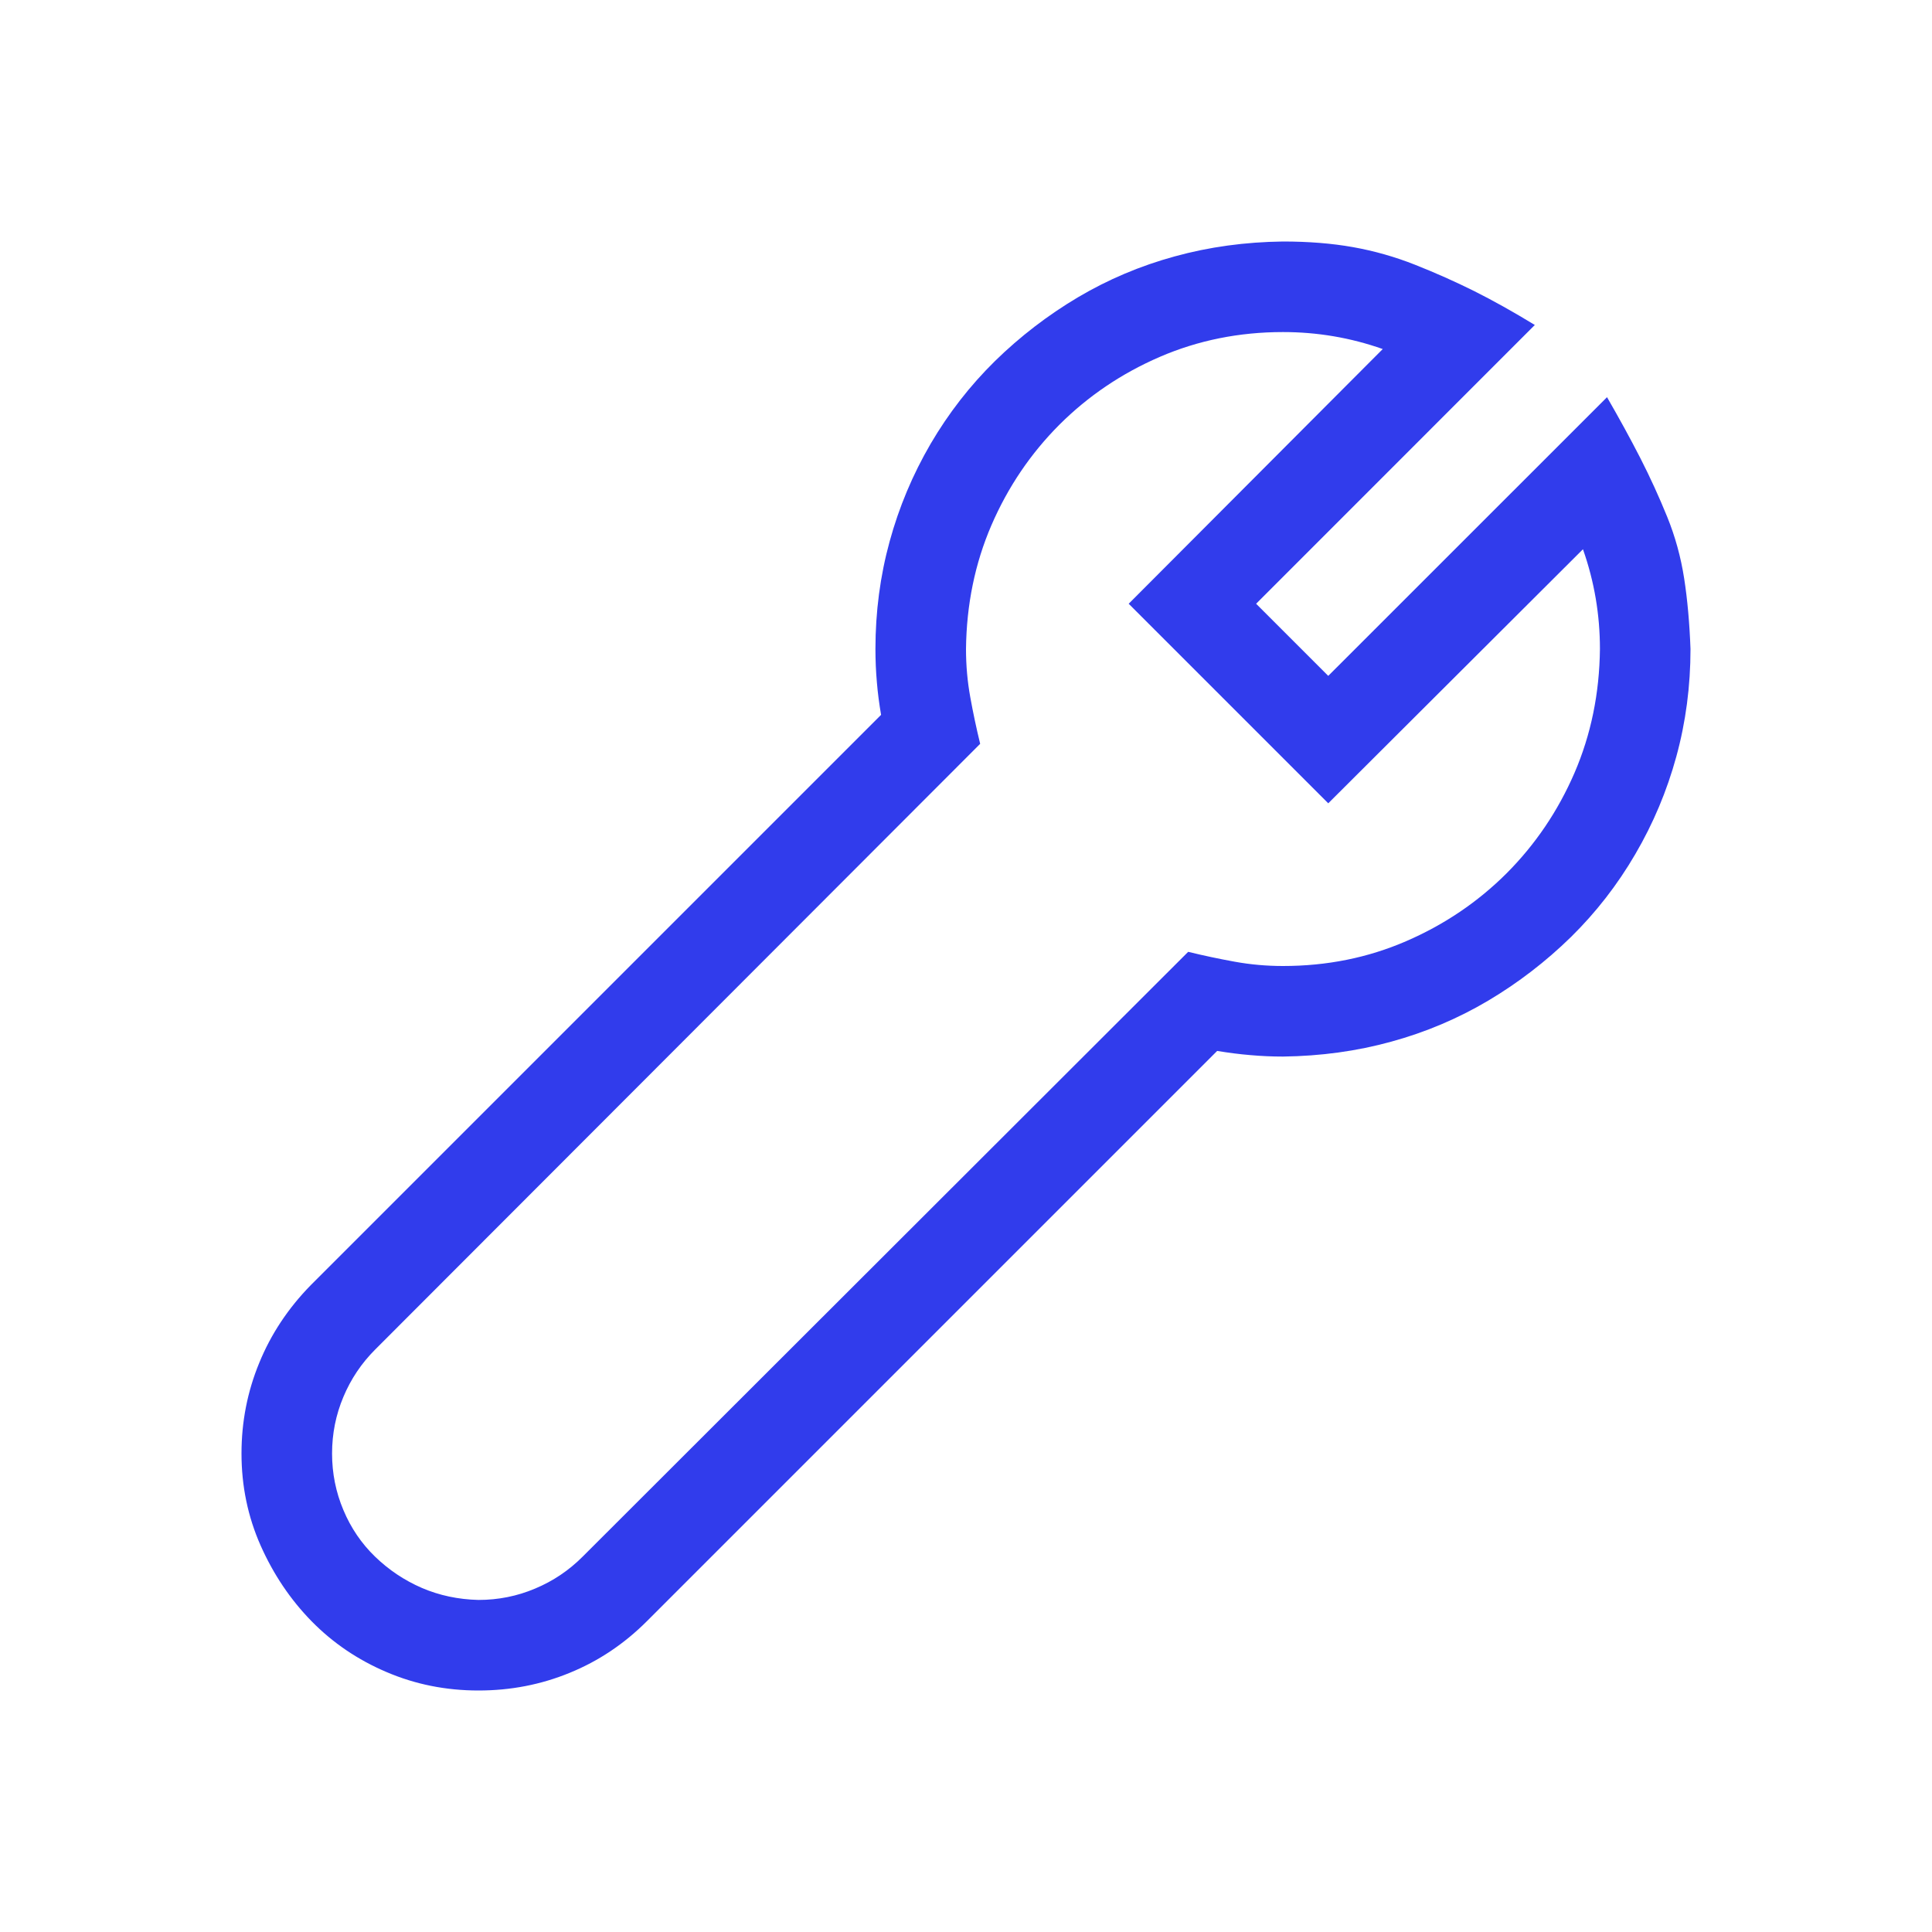 <svg width="24" height="24" viewBox="0 0 24 24" fill="none" xmlns="http://www.w3.org/2000/svg">
<path d="M19.963 4.934C20.115 5.197 20.253 5.449 20.376 5.689C20.499 5.93 20.61 6.173 20.71 6.419C20.81 6.665 20.88 6.92 20.921 7.184C20.962 7.447 20.988 7.74 21 8.062C21 8.525 20.941 8.971 20.824 9.398C20.707 9.826 20.537 10.23 20.314 10.611C20.092 10.992 19.825 11.335 19.515 11.64C19.204 11.944 18.861 12.208 18.486 12.431C18.111 12.653 17.71 12.823 17.282 12.94C16.855 13.058 16.406 13.119 15.938 13.125C15.803 13.125 15.668 13.119 15.533 13.107C15.398 13.096 15.261 13.078 15.12 13.055L8.036 20.139C7.755 20.42 7.436 20.634 7.078 20.78C6.721 20.927 6.343 21 5.944 21C5.54 21 5.159 20.924 4.802 20.771C4.444 20.619 4.134 20.408 3.87 20.139C3.606 19.869 3.396 19.556 3.237 19.198C3.079 18.841 3 18.46 3 18.056C3 17.663 3.073 17.288 3.22 16.931C3.366 16.573 3.58 16.251 3.861 15.964L10.945 8.88C10.922 8.745 10.904 8.61 10.893 8.476C10.881 8.341 10.875 8.203 10.875 8.062C10.875 7.6 10.934 7.154 11.051 6.727C11.168 6.299 11.338 5.895 11.56 5.514C11.783 5.133 12.05 4.79 12.36 4.485C12.671 4.181 13.014 3.917 13.389 3.694C13.764 3.472 14.165 3.302 14.593 3.185C15.021 3.067 15.469 3.006 15.938 3C16.254 3 16.544 3.023 16.808 3.07C17.071 3.117 17.329 3.19 17.581 3.29C17.833 3.39 18.076 3.498 18.311 3.615C18.545 3.732 18.797 3.873 19.066 4.037L15.604 7.5L16.5 8.396L19.963 4.934ZM15.938 12C16.482 12 16.992 11.898 17.467 11.692C17.941 11.487 18.357 11.206 18.715 10.849C19.072 10.491 19.354 10.075 19.559 9.601C19.764 9.126 19.869 8.613 19.875 8.062C19.875 7.635 19.805 7.222 19.664 6.823L16.5 9.979L14.021 7.5L17.177 4.336C16.778 4.195 16.365 4.125 15.938 4.125C15.393 4.125 14.883 4.228 14.408 4.433C13.934 4.638 13.518 4.919 13.16 5.276C12.803 5.634 12.521 6.05 12.316 6.524C12.111 6.999 12.006 7.512 12 8.062C12 8.268 12.018 8.467 12.053 8.66C12.088 8.854 12.129 9.047 12.176 9.24L4.661 16.764C4.491 16.934 4.359 17.13 4.266 17.352C4.172 17.575 4.125 17.81 4.125 18.056C4.125 18.302 4.172 18.536 4.266 18.759C4.359 18.981 4.491 19.175 4.661 19.339C4.831 19.503 5.024 19.632 5.241 19.726C5.458 19.819 5.692 19.869 5.944 19.875C6.19 19.875 6.425 19.828 6.647 19.734C6.87 19.641 7.066 19.509 7.236 19.339L14.76 11.824C14.953 11.871 15.146 11.912 15.34 11.947C15.533 11.982 15.732 12 15.938 12Z" fill="#313CEC"/>
</svg>
